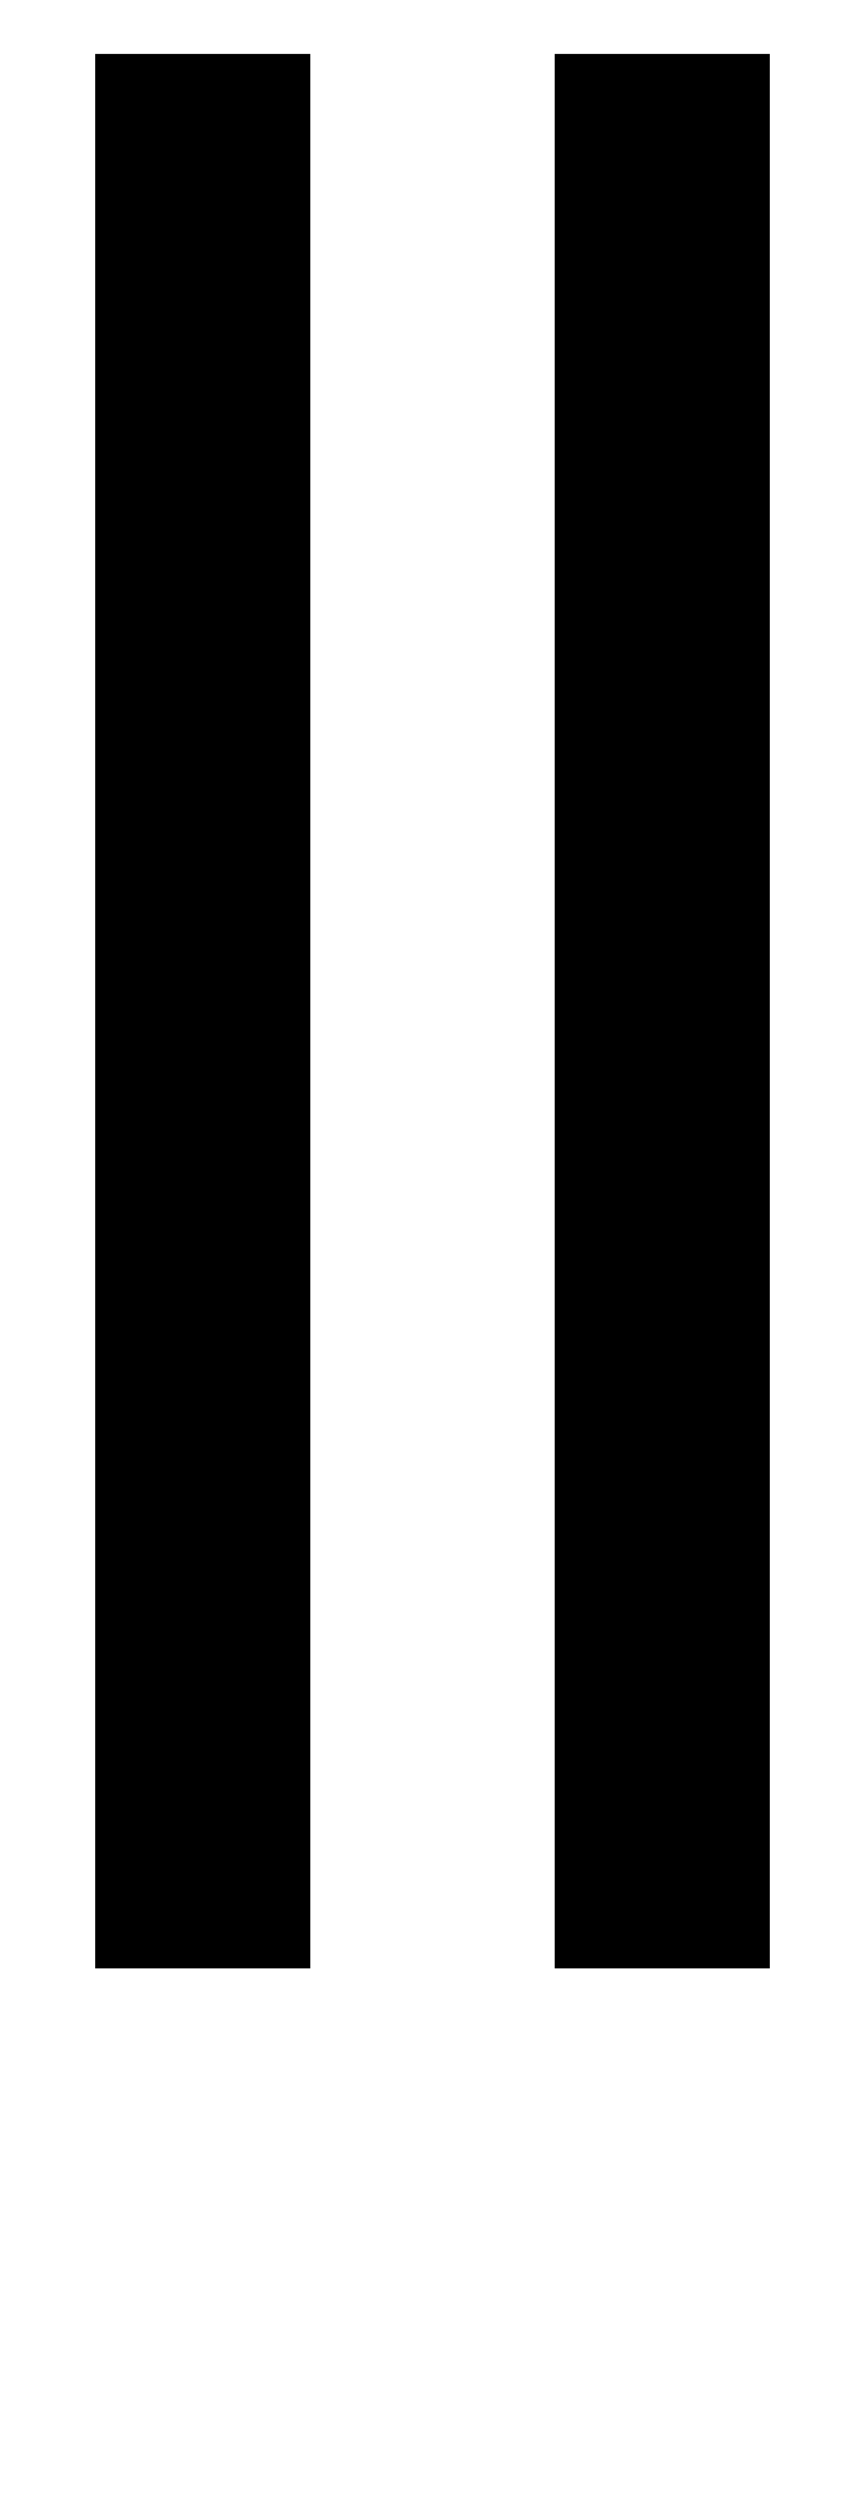 <?xml version="1.0" encoding="UTF-8" standalone="no"?>
<svg
   xmlns:dc="http://purl.org/dc/elements/1.1/"
   xmlns:cc="http://creativecommons.org/ns#"
   xmlns:rdf="http://www.w3.org/1999/02/22-rdf-syntax-ns#"
   xmlns:svg="http://www.w3.org/2000/svg"
   xmlns="http://www.w3.org/2000/svg"
   xmlns:sodipodi="http://sodipodi.sourceforge.net/DTD/sodipodi-0.dtd"
   xmlns:inkscape="http://www.inkscape.org/namespaces/inkscape"
   inkscape:export-ydpi="300"
   inkscape:export-xdpi="300"
   inkscape:export-filename="/Users/narcis/Desktop/ll.png"
   width="45"
   height="130"
   viewBox="0 0 11.906 34.396"
   version="1.1"
   id="svg846"
   inkscape:version="1.0 (4035a4f, 2020-05-01)"
   sodipodi:docname="ll.svg">
  <defs
     id="defs840" />
  <sodipodi:namedview
     id="base"
     pagecolor="#ffffff"
     bordercolor="#666666"
     borderopacity="1.0"
     inkscape:pageopacity="0.0"
     inkscape:pageshadow="2"
     inkscape:zoom="1.0344371"
     inkscape:cx="90.435339"
     inkscape:cy="100"
     inkscape:document-units="mm"
     inkscape:current-layer="layer1"
     inkscape:document-rotation="0"
     showgrid="false"
     units="px"
     inkscape:window-width="1252"
     inkscape:window-height="927"
     inkscape:window-x="668"
     inkscape:window-y="23"
     inkscape:window-maximized="0"
     inkscape:snap-page="true"
     inkscape:snap-text-baseline="true" />
  <g
     inkscape:label="Layer 1"
     inkscape:groupmode="layer"
     id="layer1">
    <g
       aria-label="ll"
       id="text1411"
       style="font-size:31.75px;line-height:1.25;font-family:sans-serif;letter-spacing:0px;stroke-width:0.265">
      <path
         d="M 1.31,0.742 H 4.271 V 27.081 H 1.31 Z"
         style="font-style:normal;font-variant:normal;font-weight:500;font-stretch:condensed;font-size:31.75px;font-family:Futura;-inkscape-font-specification:'Futura Medium Condensed';stroke-width:0.265"
         id="path840" />
      <path
         d="M 7.635,0.742 H 10.596 V 27.081 H 7.635 Z"
         style="font-style:normal;font-variant:normal;font-weight:500;font-stretch:condensed;font-size:31.75px;font-family:Futura;-inkscape-font-specification:'Futura Medium Condensed';stroke-width:0.265"
         id="path842" />
    </g>
  </g>
</svg>
